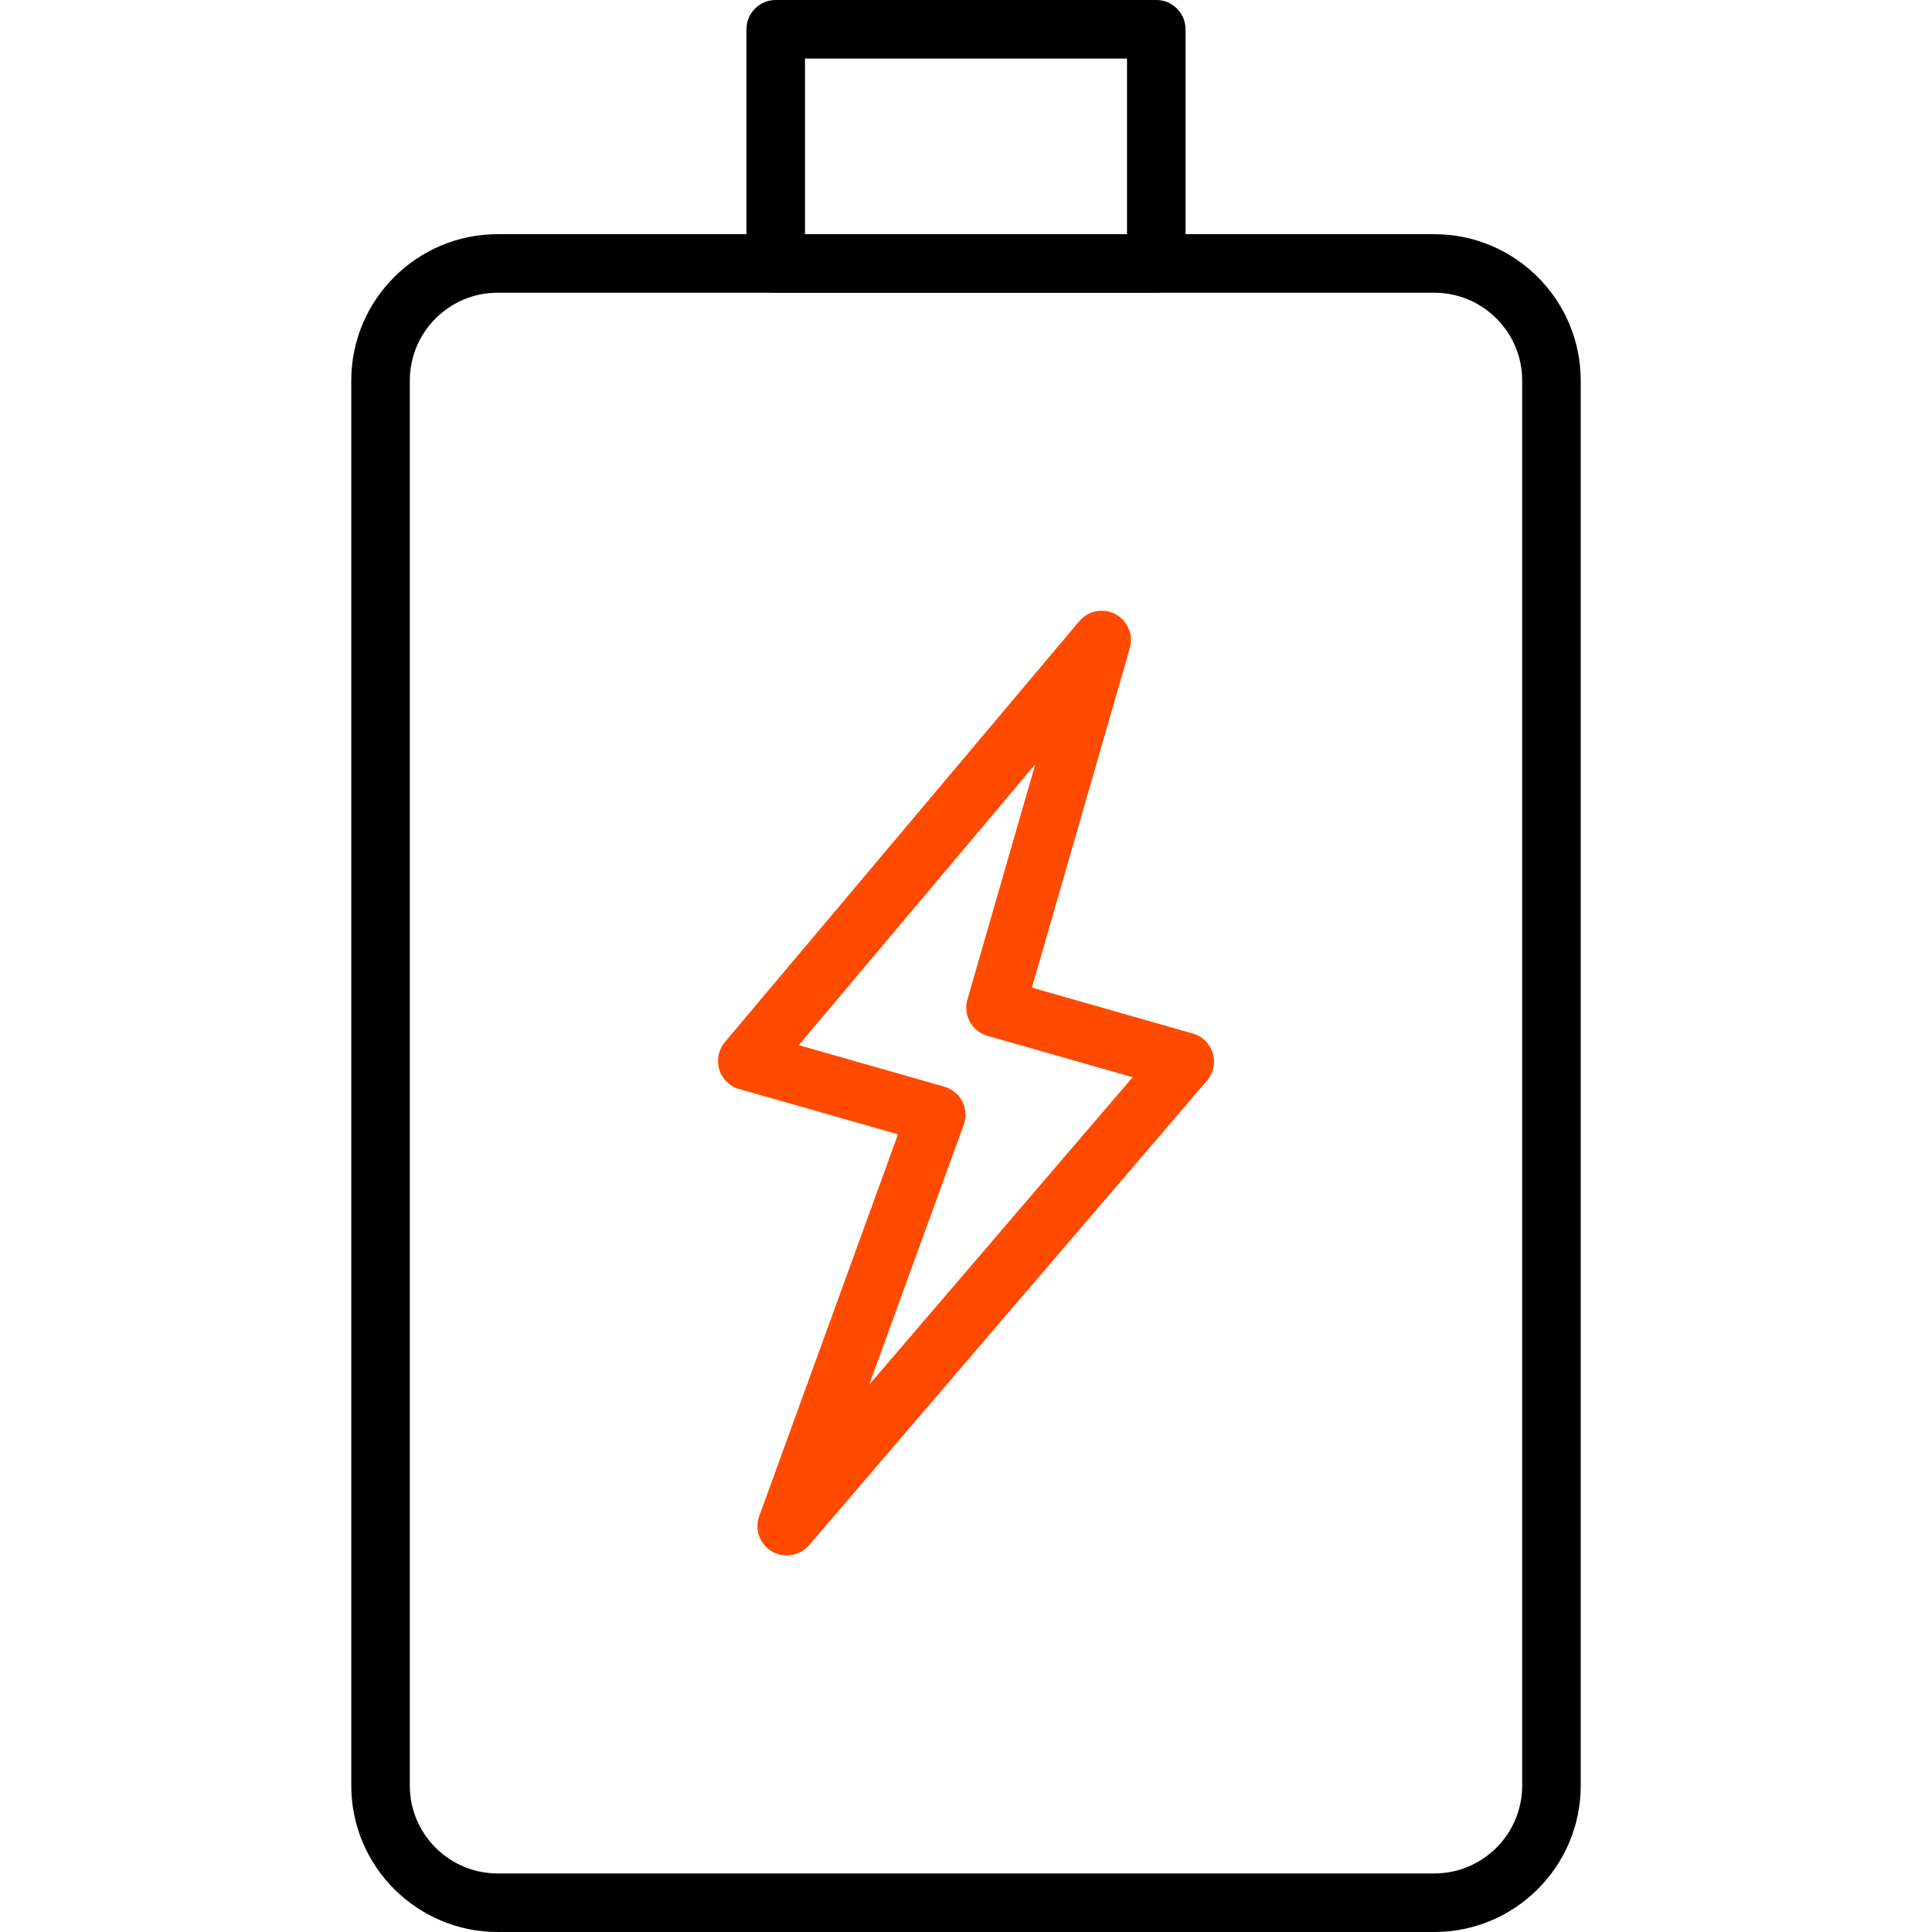 <?xml version="1.0" encoding="iso-8859-1"?>
<!-- Generator: Adobe Illustrator 19.0.0, SVG Export Plug-In . SVG Version: 6.00 Build 0)  -->
<svg version="1.1" id="Capa_1" xmlns="http://www.w3.org/2000/svg" xmlns:xlink="http://www.w3.org/1999/xlink" x="0px" y="0px"
	 viewBox="0 0 33 33" style="enable-background:new 0 0 33 33;" xml:space="preserve">
	<g>
		<path d="M24.5,33h-16C7.122,33,6,31.879,6,30.5v-24C6,5.121,7.122,4,8.5,4h16C25.878,4,27,5.121,27,6.5v24
			C27,31.879,25.878,33,24.5,33z M8.5,5C7.673,5,7,5.673,7,6.5v24C7,31.327,7.673,32,8.5,32h16c0.827,0,1.5-0.673,1.5-1.5v-24
			C26,5.673,25.327,5,24.5,5H8.5z"/>
		<path d="M19.75,5h-6.5c-0.276,0-0.5-0.224-0.5-0.5v-4c0-0.276,0.224-0.5,0.5-0.5h6.5c0.276,0,0.5,0.224,0.5,0.5v4
			C20.25,4.776,20.026,5,19.75,5z M13.75,4h5.5V1h-5.5V4z"/>
	</g>
	<g fill="#ff4a00">
		<path d="M13.437,26.568c-0.086,0-0.173-0.022-0.251-0.068c-0.209-0.122-0.3-0.375-0.218-0.603l2.371-6.522l-2.712-0.773
			c-0.163-0.046-0.292-0.172-0.341-0.334c-0.05-0.162-0.014-0.339,0.096-0.469l6.053-7.189c0.152-0.181,0.41-0.229,0.618-0.119
			c0.208,0.111,0.311,0.354,0.245,0.58l-1.672,5.799l2.747,0.783c0.164,0.046,0.292,0.173,0.342,0.336
			c0.049,0.163,0.012,0.341-0.099,0.47l-6.797,7.936C13.719,26.508,13.58,26.568,13.437,26.568z M13.644,17.852l2.485,0.709
			c0.133,0.038,0.245,0.13,0.308,0.253c0.063,0.124,0.072,0.268,0.024,0.398l-1.615,4.441l4.5-5.253l-2.479-0.707
			c-0.127-0.036-0.236-0.122-0.3-0.238c-0.064-0.116-0.08-0.253-0.043-0.381l1.16-4.022L13.644,17.852z"/>
	</g>

</svg>
